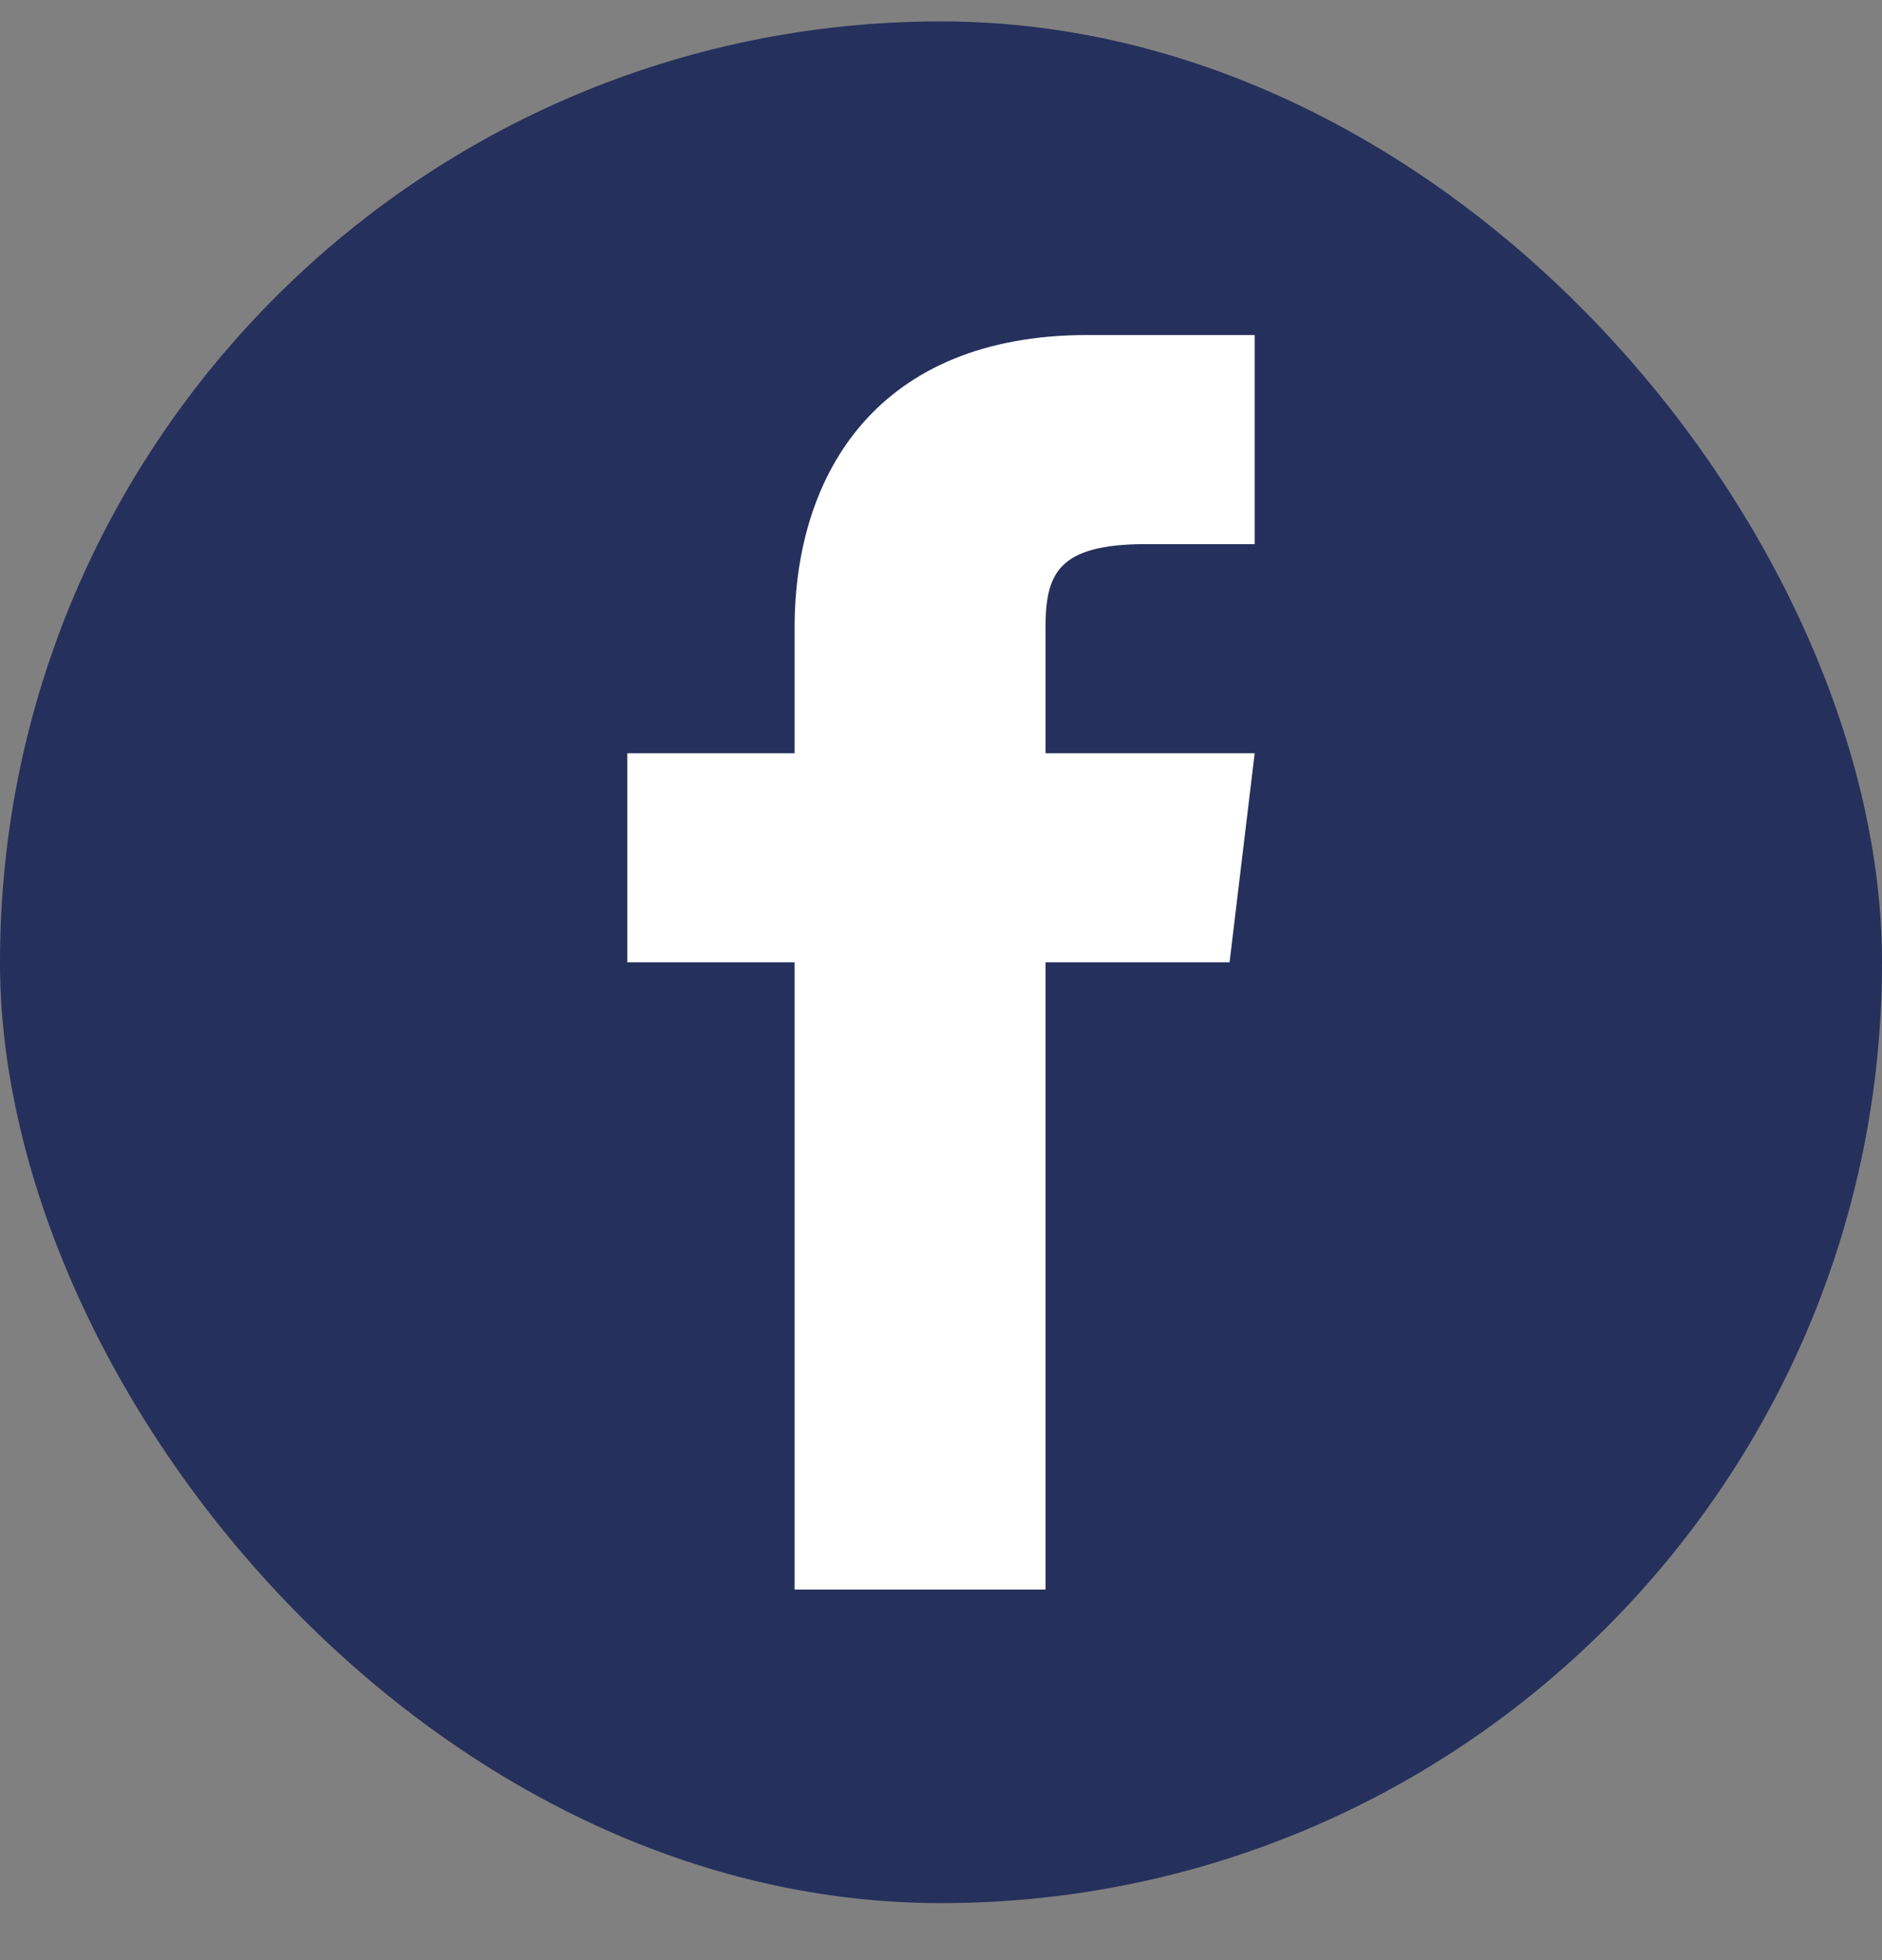 <svg width="24" height="25" viewBox="0 0 24 25" fill="none" xmlns="http://www.w3.org/2000/svg">
<rect x="0" y="0" width="24" height="25" fill="#808080" stroke="none"/>
<rect y="0.273" width="24" height="24" rx="12" fill="#25305C"/>
<path d="M13.333 9.607V8.007C13.333 7.313 13.493 6.94 14.613 6.94H16V4.273H13.867C11.2 4.273 10.133 6.033 10.133 8.007V9.607H8V12.273H10.133V20.273H13.333V12.273H15.68L16 9.607H13.333Z" fill="white"/>
</svg>
